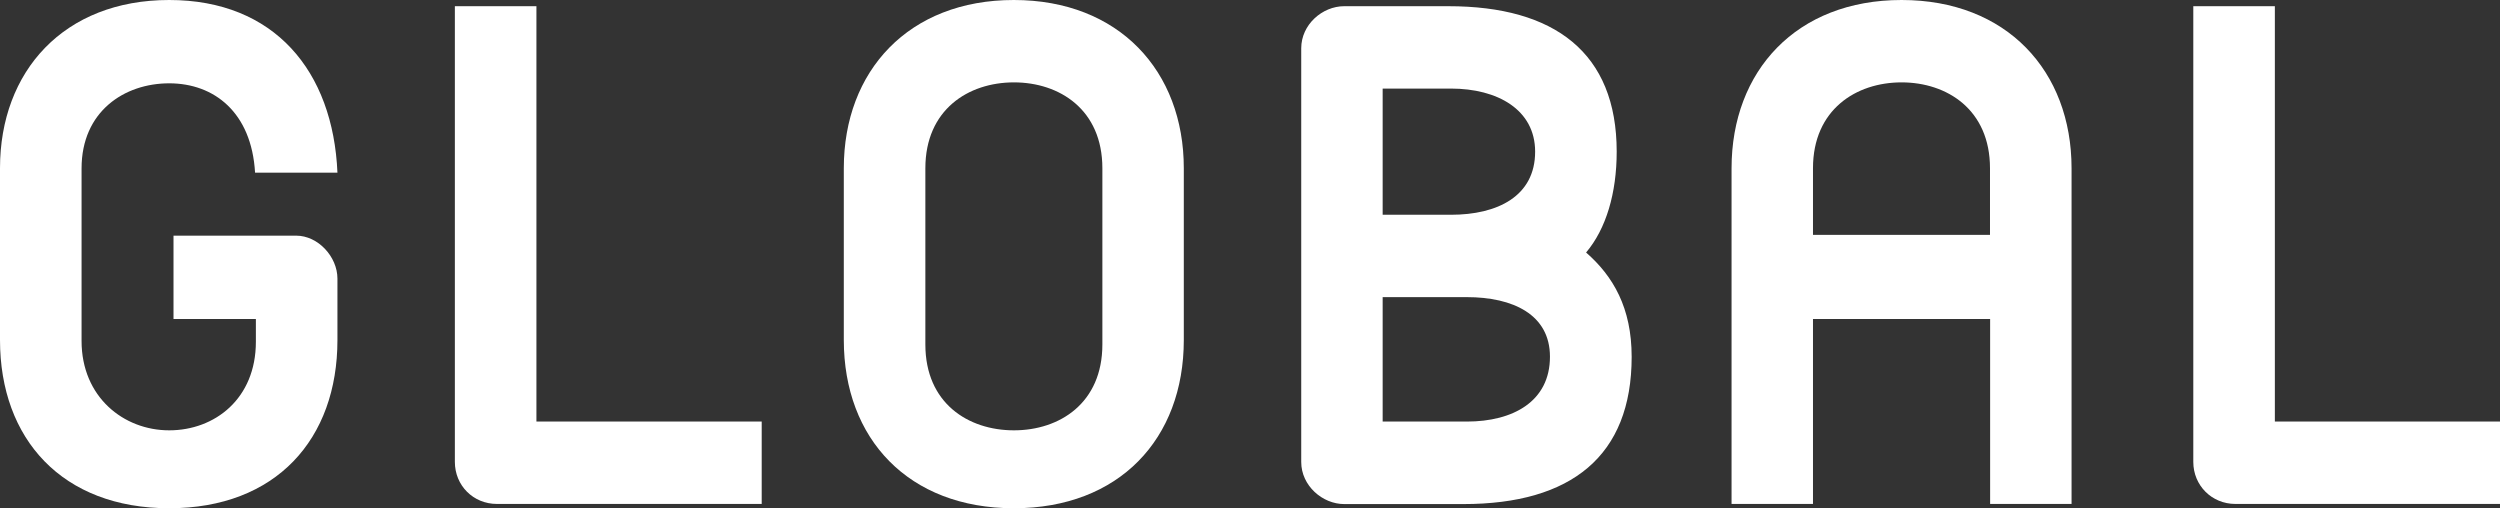 <?xml version="1.0" encoding="UTF-8"?><svg id="_レイヤー_2" xmlns="http://www.w3.org/2000/svg" width="185.44" height="37.7" viewBox="0 0 185.44 37.7"><rect x="0" y="0" width="185.44" height="37.7" fill="#333333" stroke="none"/><defs><style>.cls-1{fill:#fff;}</style></defs><g id="_レイヤー_1-2"><path class="cls-1" d="m6.05,25.29c0,4.16,3.12,6.63,6.5,6.63s6.43-2.34,6.43-6.57v-1.69h-6.11v-6.18h9.1c1.62,0,3.06,1.56,3.06,3.19v4.55c0,7.35-4.55,12.48-12.48,12.48S0,32.57,0,25.22v-12.74C0,5.27,4.75,0,12.55,0s12.16,5.27,12.48,12.81h-6.11c-.26-4.49-3.05-6.63-6.37-6.63s-6.5,2.08-6.5,6.31v12.81Z"/><path class="cls-1" d="m36.86,37.38c-1.76,0-3.12-1.37-3.12-3.12V.46h6.05v30.81h16.71v6.11h-19.63Z"/><path class="cls-1" d="m87.81,25.22c0,7.35-4.81,12.48-12.61,12.48s-12.61-5.14-12.61-12.48v-12.74c0-7.22,4.81-12.48,12.61-12.48s12.61,5.27,12.61,12.48v12.74Zm-6.04-12.74c0-4.35-3.18-6.37-6.56-6.37s-6.57,2.02-6.57,6.37v13.07c0,4.36,3.18,6.37,6.57,6.37s6.56-2.02,6.56-6.37v-13.07Z"/><path class="cls-1" d="m107.44.46c7.87,0,12.48,3.45,12.48,10.79,0,3.06-.78,5.72-2.27,7.48,2.01,1.76,3.38,4.1,3.38,7.74,0,7.35-4.48,10.92-12.48,10.92h-8.84c-1.62,0-3.19-1.37-3.19-3.12V3.58c0-1.75,1.56-3.12,3.19-3.12h7.74Zm-4.88,6.11v9.36h5.07c3.44,0,6.24-1.37,6.24-4.68,0-3.12-2.8-4.68-6.24-4.68h-5.07Zm6.24,24.7c3.44,0,6.17-1.5,6.17-4.81,0-3.12-2.73-4.42-6.17-4.42h-6.24v9.23h6.24Z"/><path class="cls-1" d="m134.48,23.66v13.72h-6.04V12.48c0-7.22,4.81-12.48,12.61-12.48s12.61,5.27,12.61,12.48v24.9h-6.04v-13.72h-13.13Zm13.13-11.18c0-4.35-3.19-6.37-6.56-6.37s-6.57,2.02-6.57,6.37v4.94h13.13v-4.94Z"/><path class="cls-1" d="m165.81,37.38c-1.75,0-3.12-1.37-3.12-3.12V.46h6.05v30.81h16.71v6.11h-19.63Z"/></g></svg>